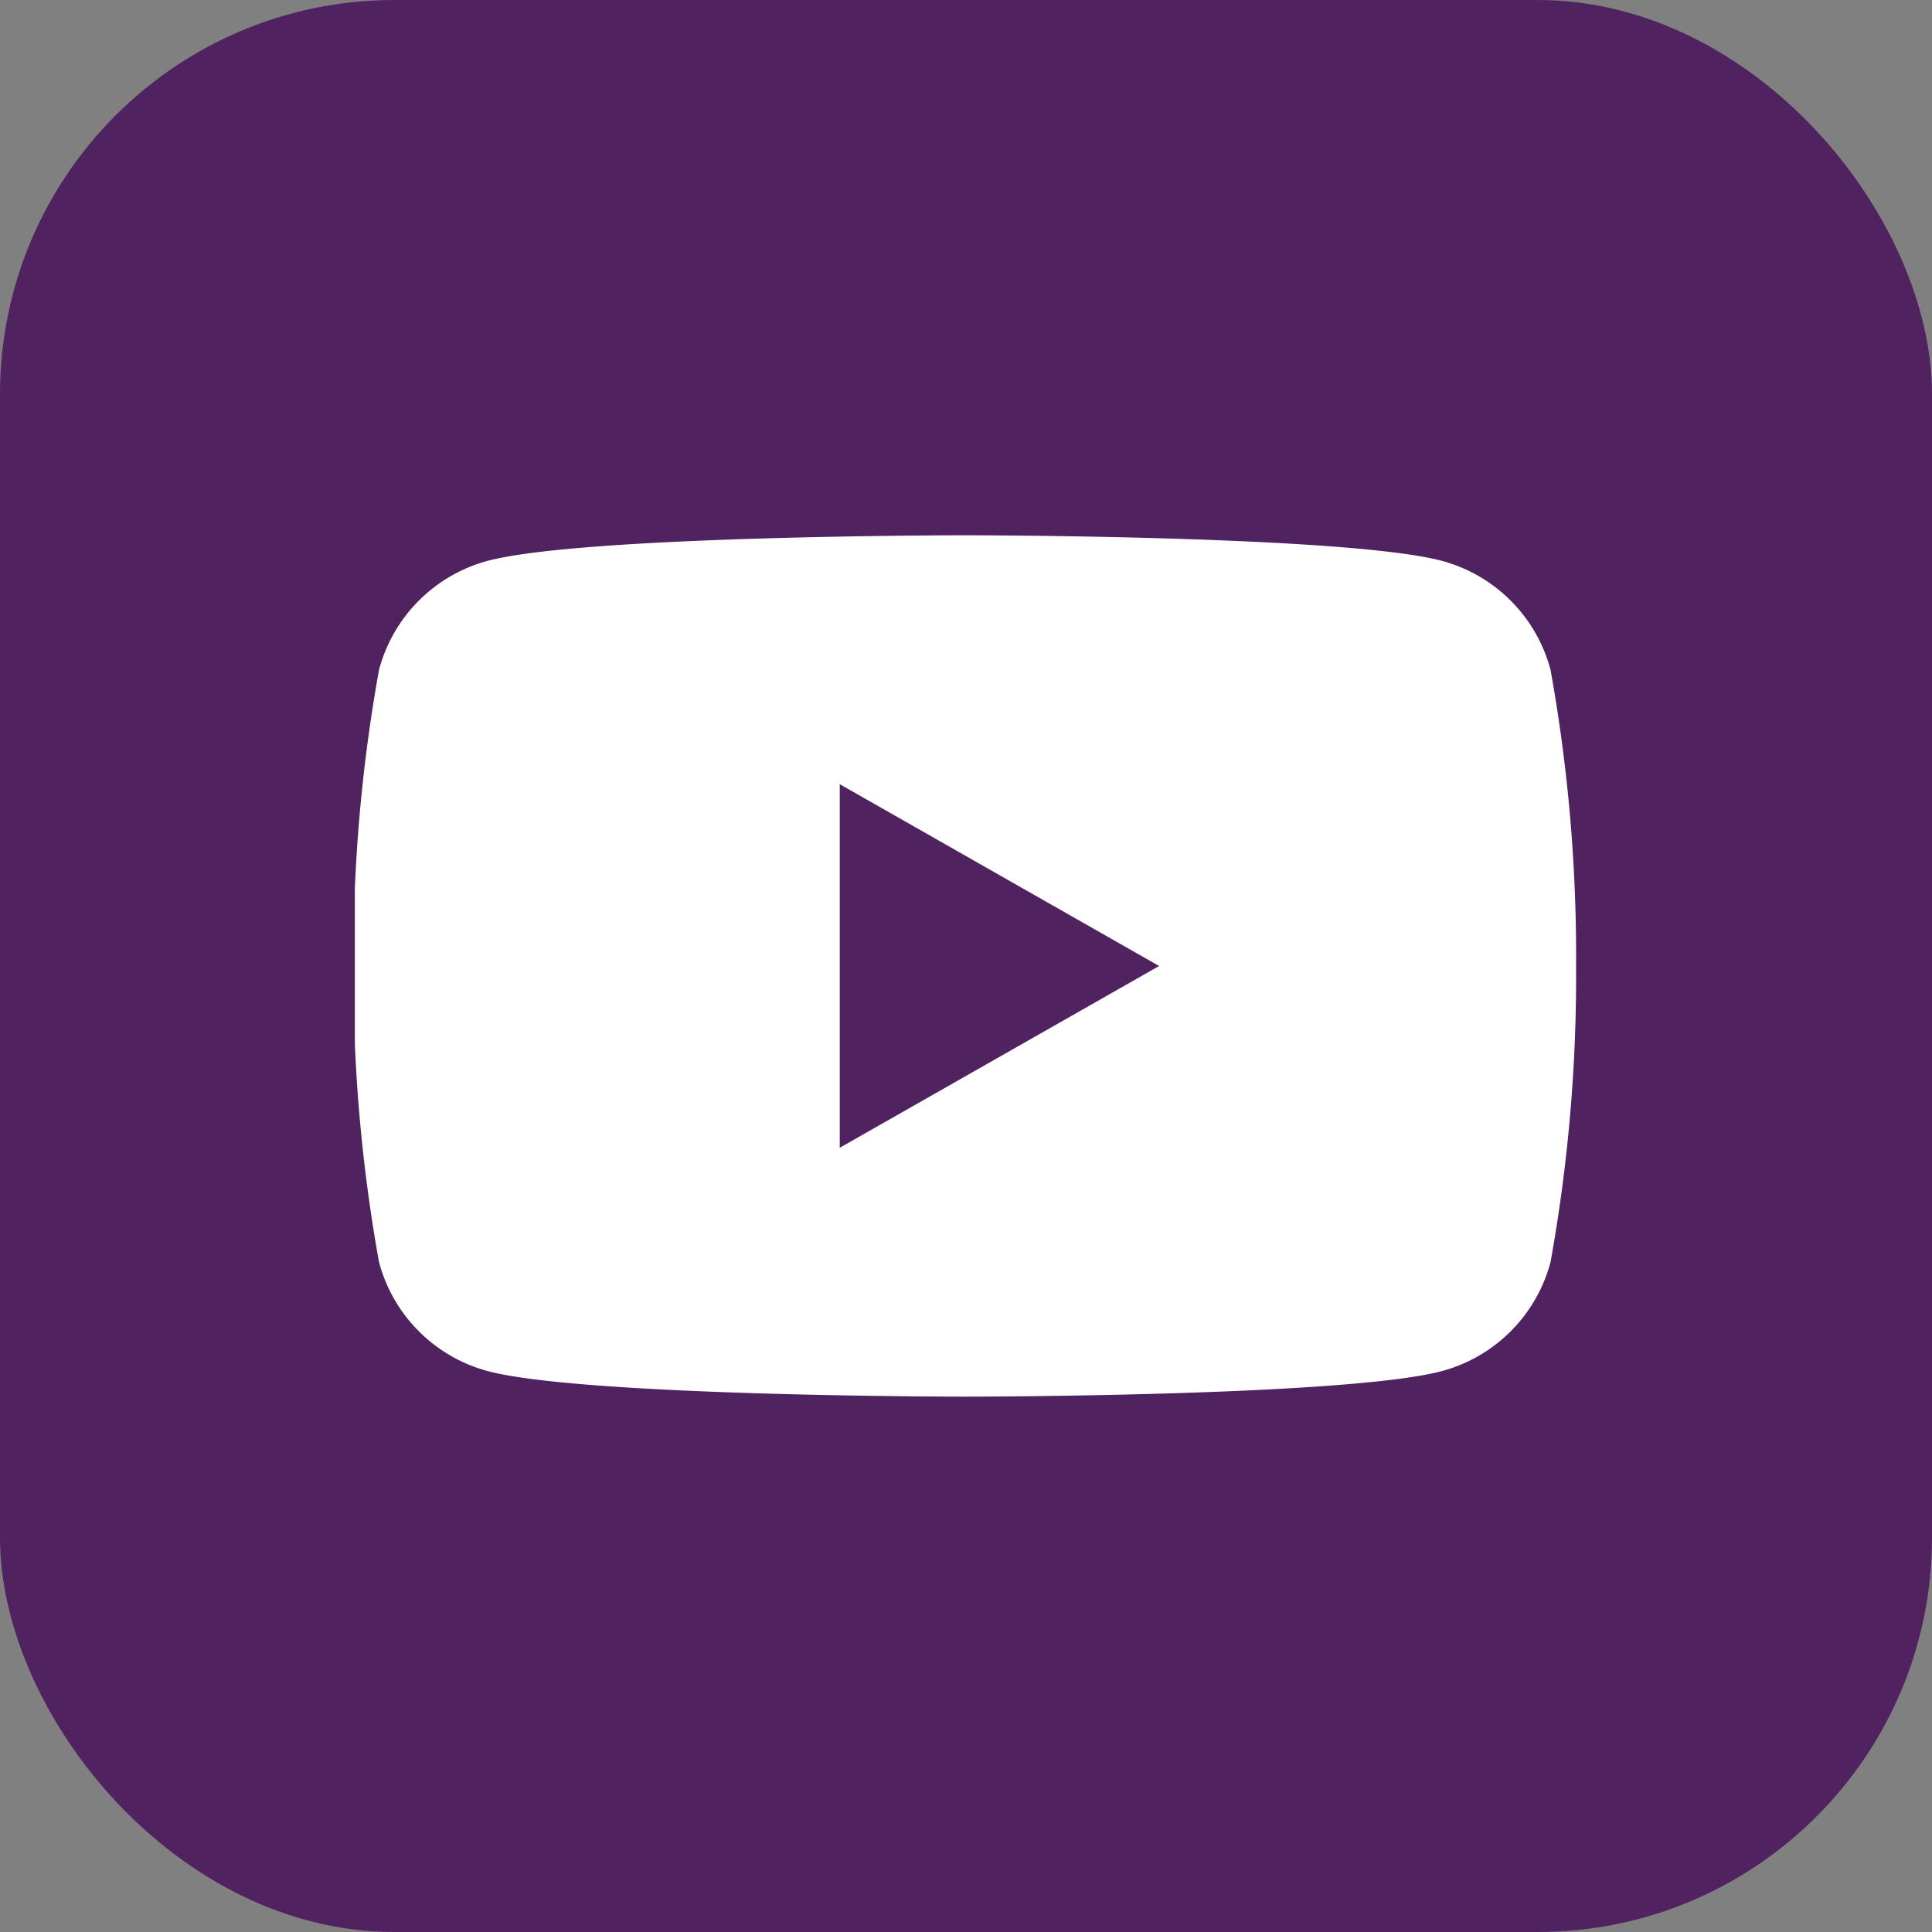 <svg xmlns="http://www.w3.org/2000/svg" xmlns:xlink="http://www.w3.org/1999/xlink" width="49" height="49" viewBox="0 0 49 49">
  <rect x="0" y="0" width="49" height="49" fill="#808080" stroke="none"/>
  <defs>
    <clipPath id="clip-path">
      <rect id="Rectangle_13653" data-name="Rectangle 13653" width="31" height="31" rx="10" transform="translate(0.035 0.004)" fill="#512260"/>
    </clipPath>
  </defs>
  <g id="youtube-drk" transform="translate(-450 -3354)">
    <rect id="Rectangle_13418" data-name="Rectangle 13418" width="49" height="49" rx="10" transform="translate(450 3354)" fill="#512260"/>
    <g id="Mask_Group_3" data-name="Mask Group 3" transform="translate(458.965 3362.996)" clip-path="url(#clip-path)">
      <path id="youtube-app-white-icon" d="M27.618.652A3.9,3.9,0,0,1,30.36,3.411a40.866,40.866,0,0,1,.648,7.512,40.869,40.869,0,0,1-.648,7.512,3.9,3.9,0,0,1-2.741,2.759c-2.418.652-12.114.652-12.114.652s-9.7,0-12.115-.652A3.9,3.9,0,0,1,.648,18.435,40.869,40.869,0,0,1,0,10.923,40.866,40.866,0,0,1,.648,3.411,3.9,3.9,0,0,1,3.389.652C5.808,0,15.5,0,15.5,0S25.2,0,27.618.652ZM12.333,15.534l8.1-4.61-8.1-4.611Z" transform="translate(0 4.58)" fill="#fff" fill-rule="evenodd"/>
    </g>
  </g>
</svg>
